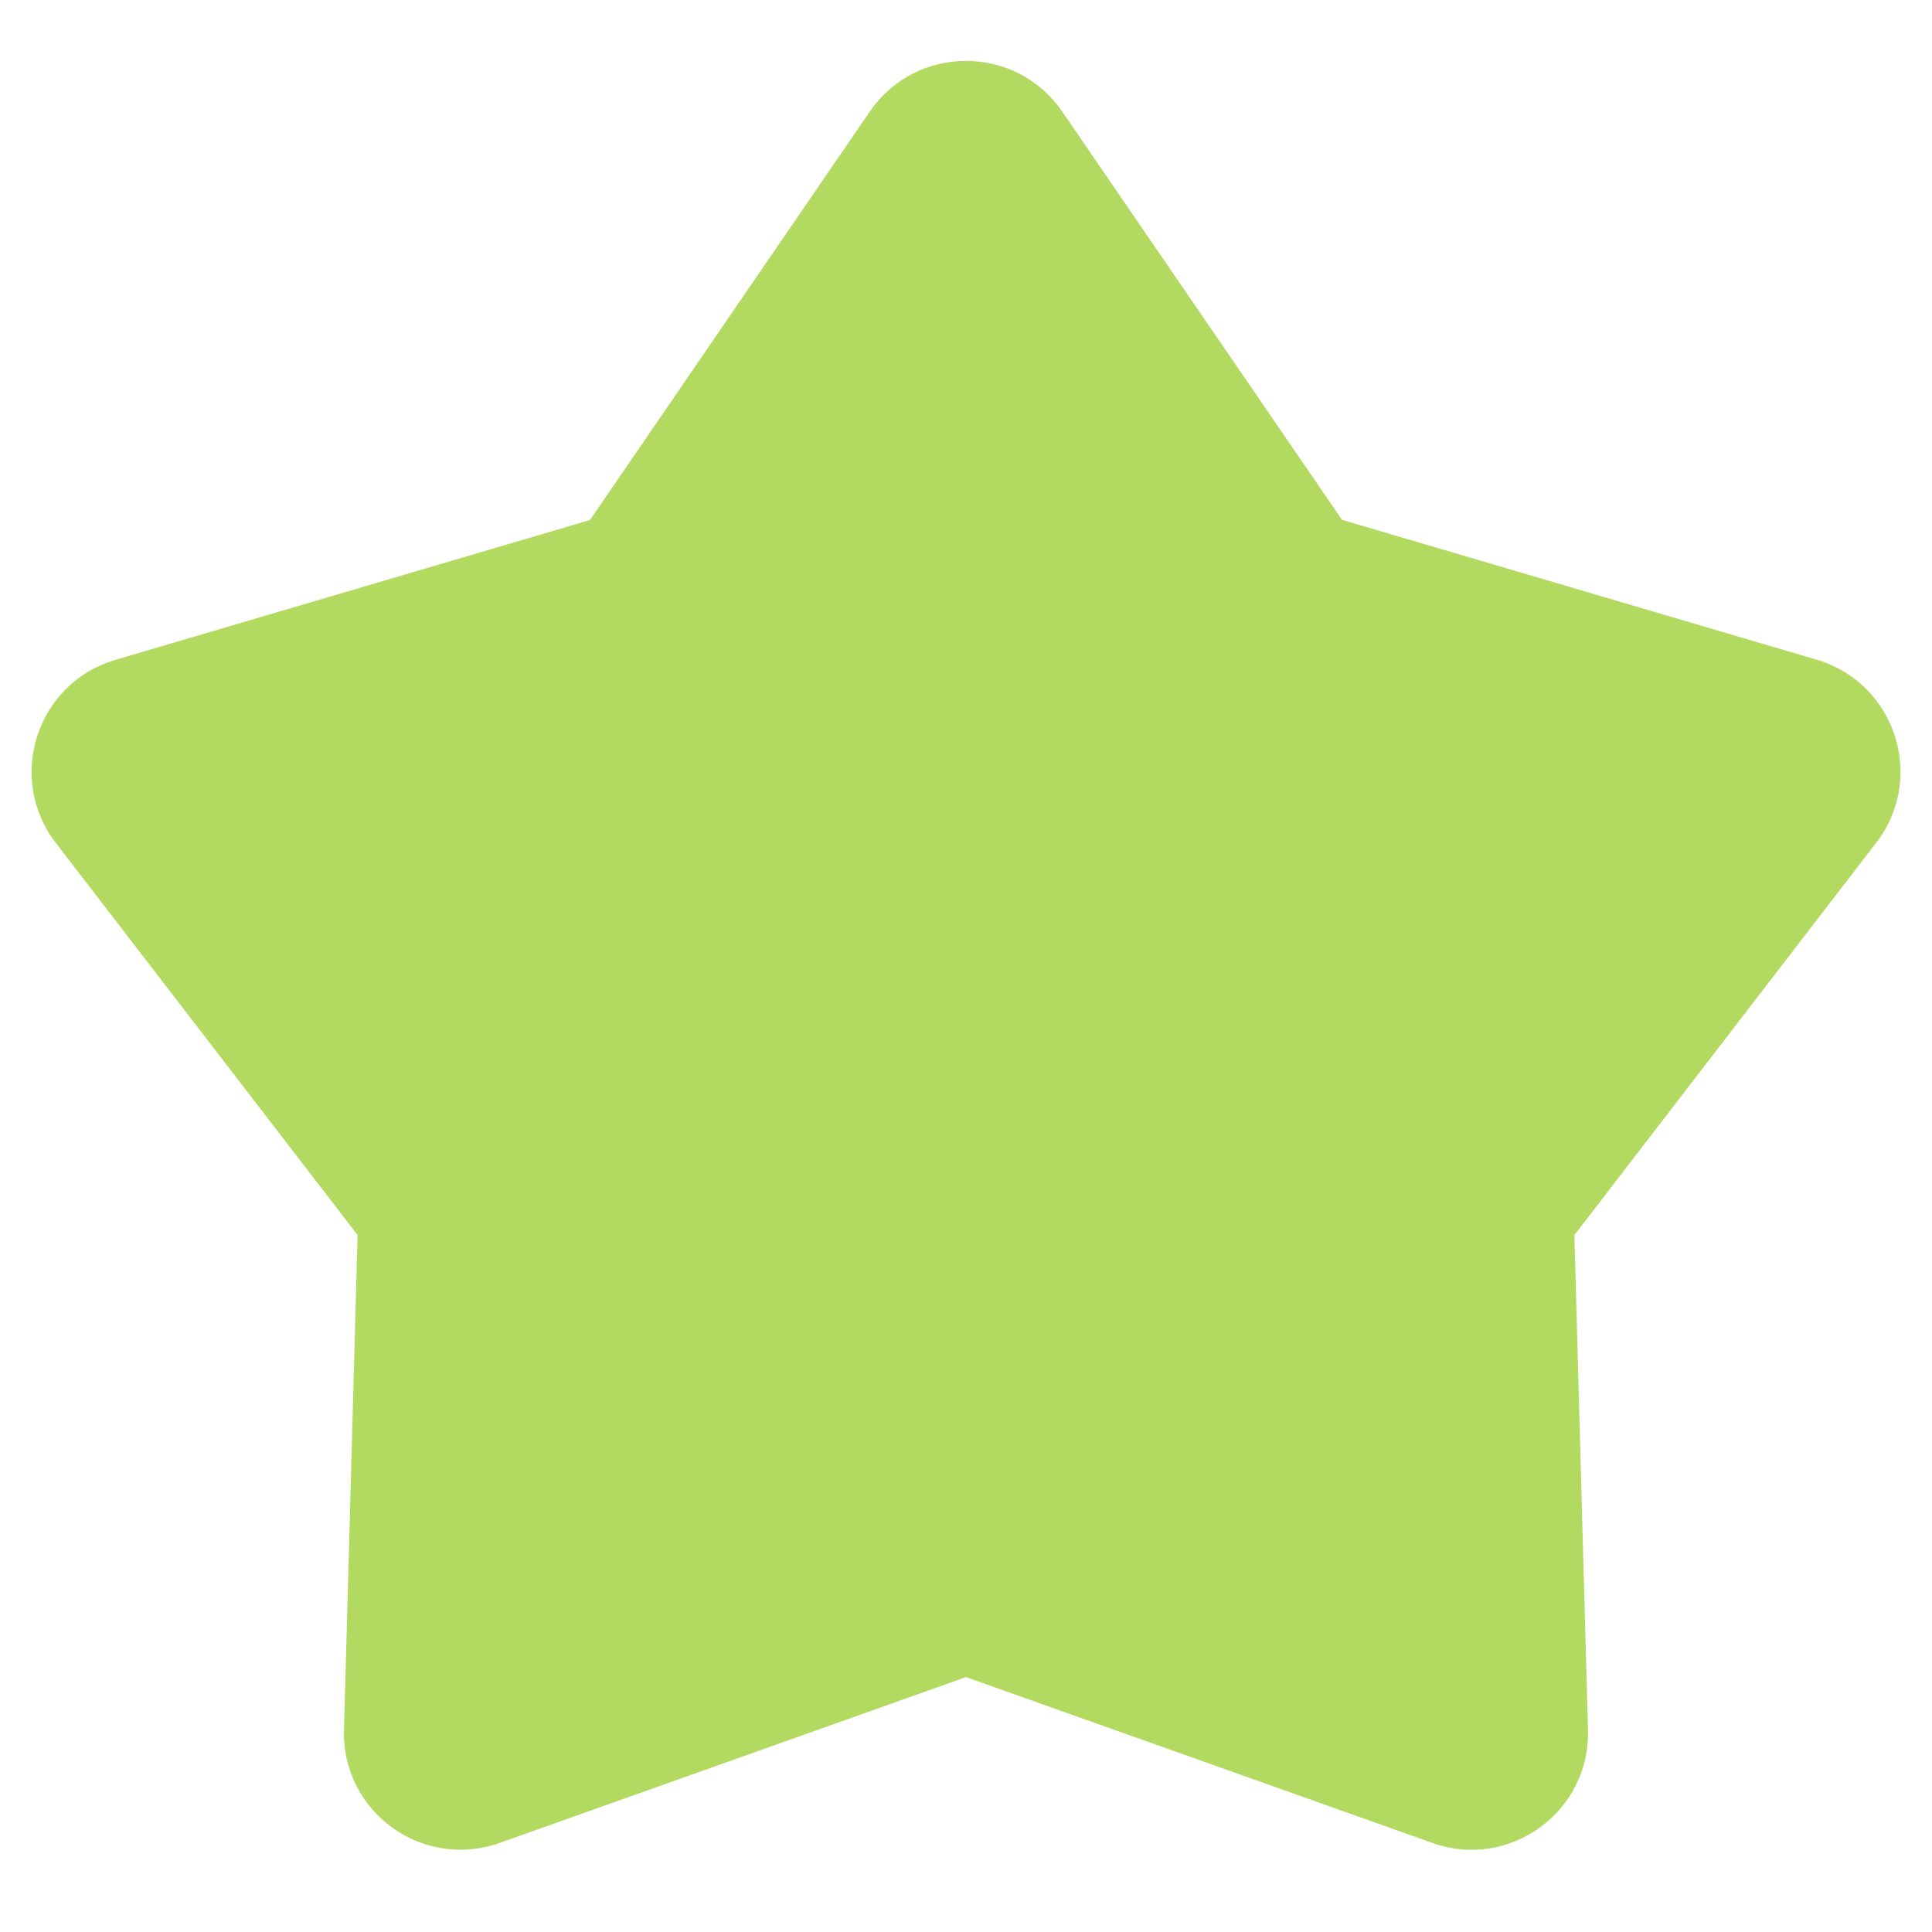 <?xml version="1.0" encoding="UTF-8"?> <!-- Generator: Adobe Illustrator 24.1.1, SVG Export Plug-In . SVG Version: 6.00 Build 0) --> <svg xmlns="http://www.w3.org/2000/svg" xmlns:xlink="http://www.w3.org/1999/xlink" id="Слой_1" x="0px" y="0px" viewBox="0 0 1080 1080" style="enable-background:new 0 0 1080 1080;" xml:space="preserve"> <style type="text/css"> .st0{opacity:0.71;fill:#92CA1F;} </style> <g> <path class="st0" d="M593.8,62.4l156.4,228.2l265.4,78.2c43.9,13,61.2,66,33.2,102.3L880.1,690.4l7.6,276.6 c1.3,45.8-43.9,78.6-87,63.2L540,937.5l-260.7,92.7c-43.2,15.3-88.3-17.4-87-63.2l7.6-276.6L31.2,471.2 c-27.9-36.3-10.7-89.3,33.2-102.3l265.4-78.2L486.2,62.4C512.1,24.6,567.9,24.6,593.8,62.4z"></path> </g> </svg> 